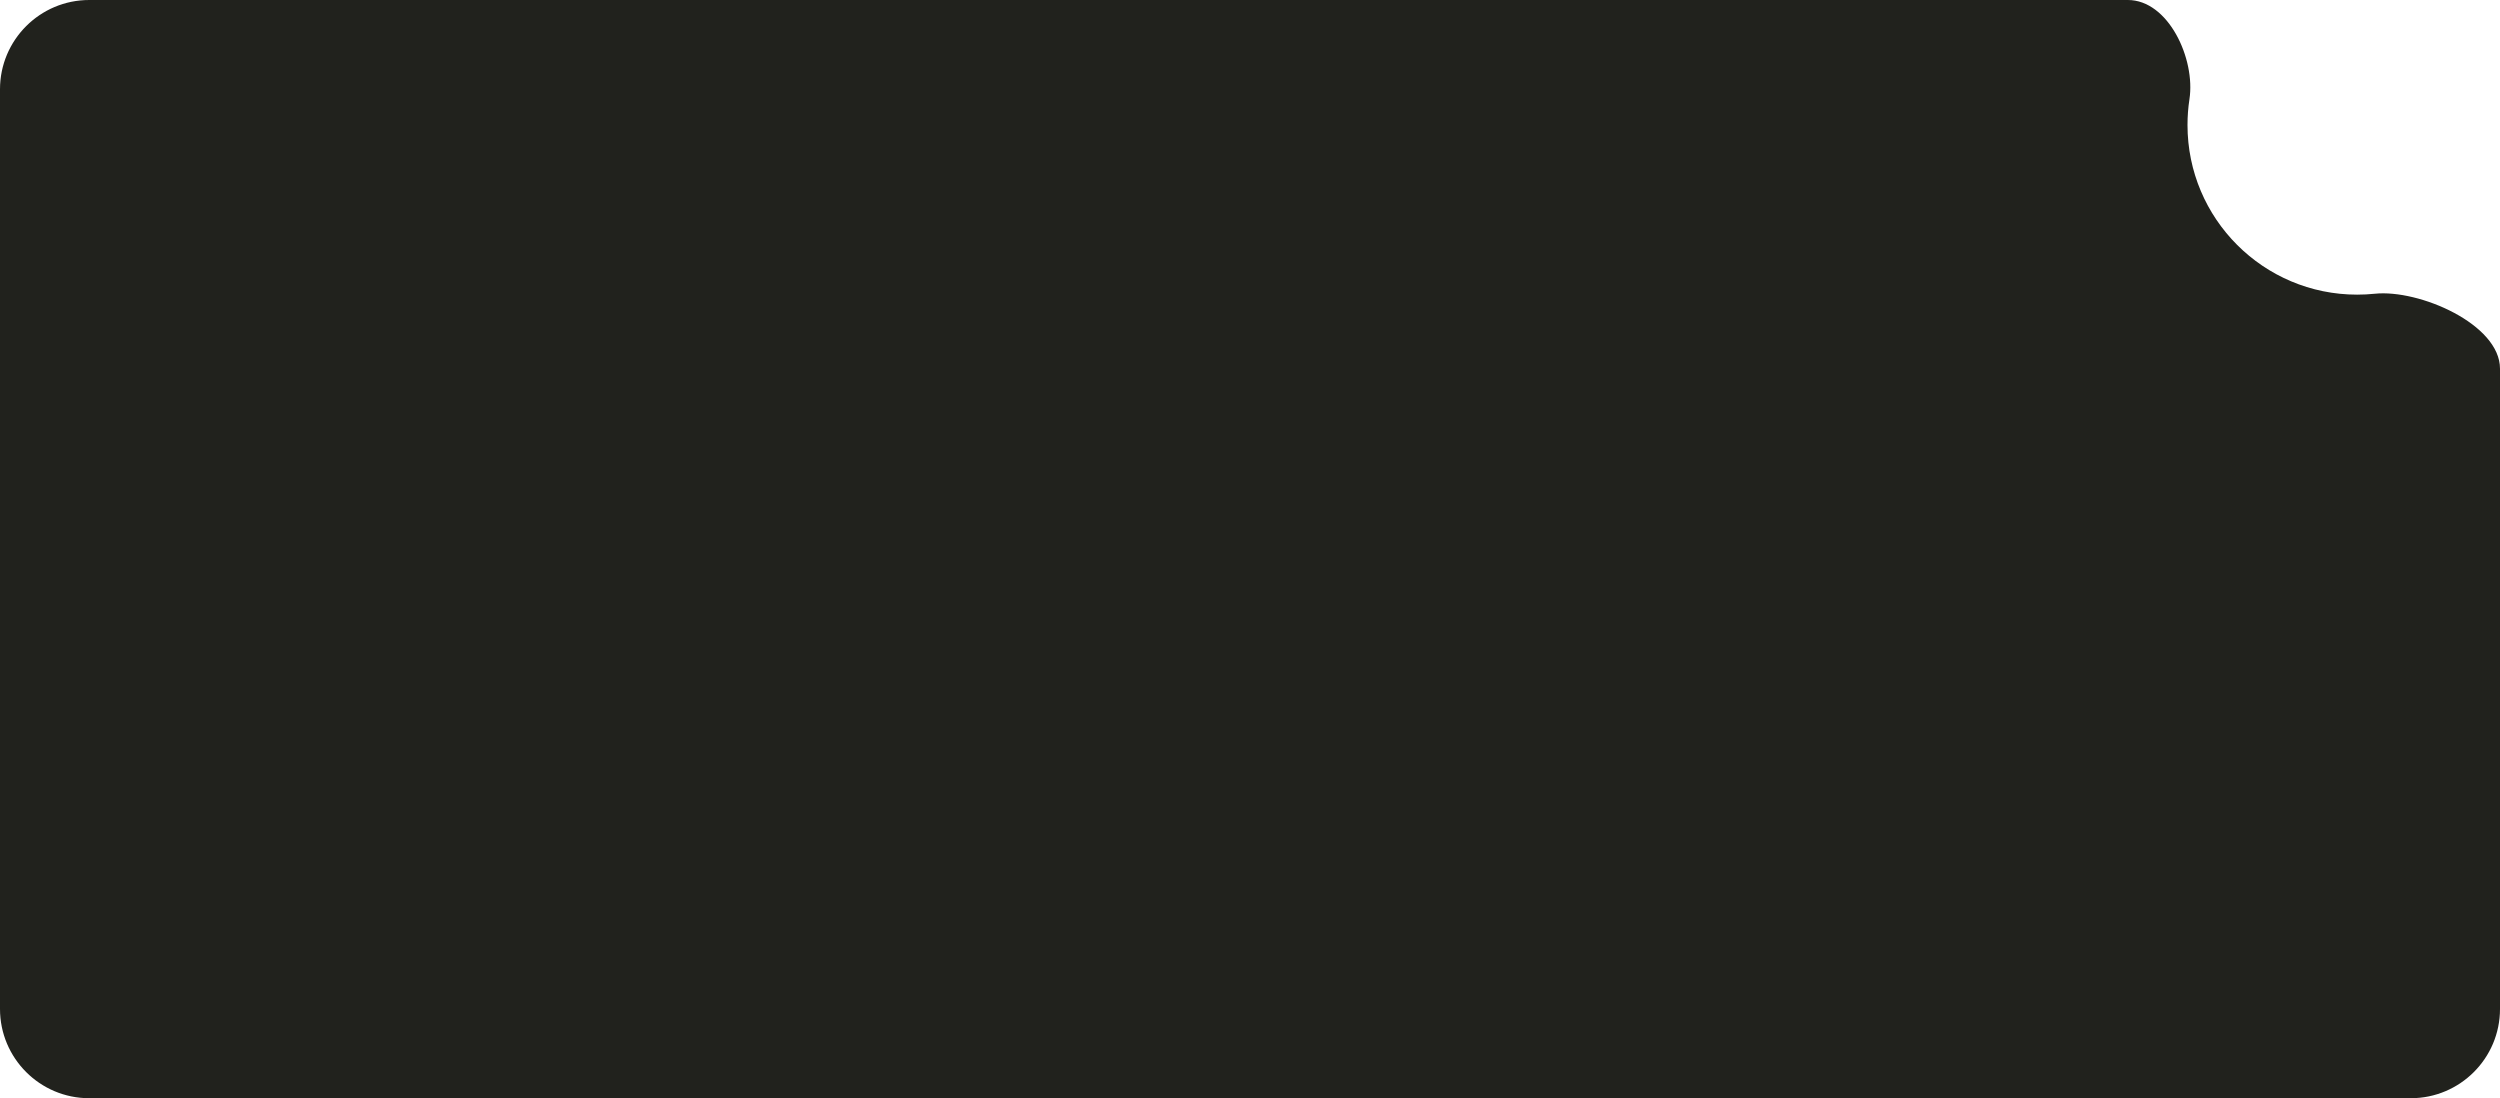<?xml version="1.0" encoding="UTF-8"?> <svg xmlns="http://www.w3.org/2000/svg" width="560" height="246" viewBox="0 0 560 246" fill="none"><path d="M476.63 0C485.746 0 491.812 13.208 490.437 22.22C490.149 24.105 490 26.035 490 28C490 48.987 507.013 66 528 66C529.333 66 530.651 65.931 531.949 65.797C541.88 64.772 560 72.604 560 82.588V226C560 237.046 551.046 246 540 246H20C8.954 246 0 237.046 0 226V20C0 8.954 8.954 4.83193e-07 20 0H476.63Z" fill="#21221D"></path></svg> 